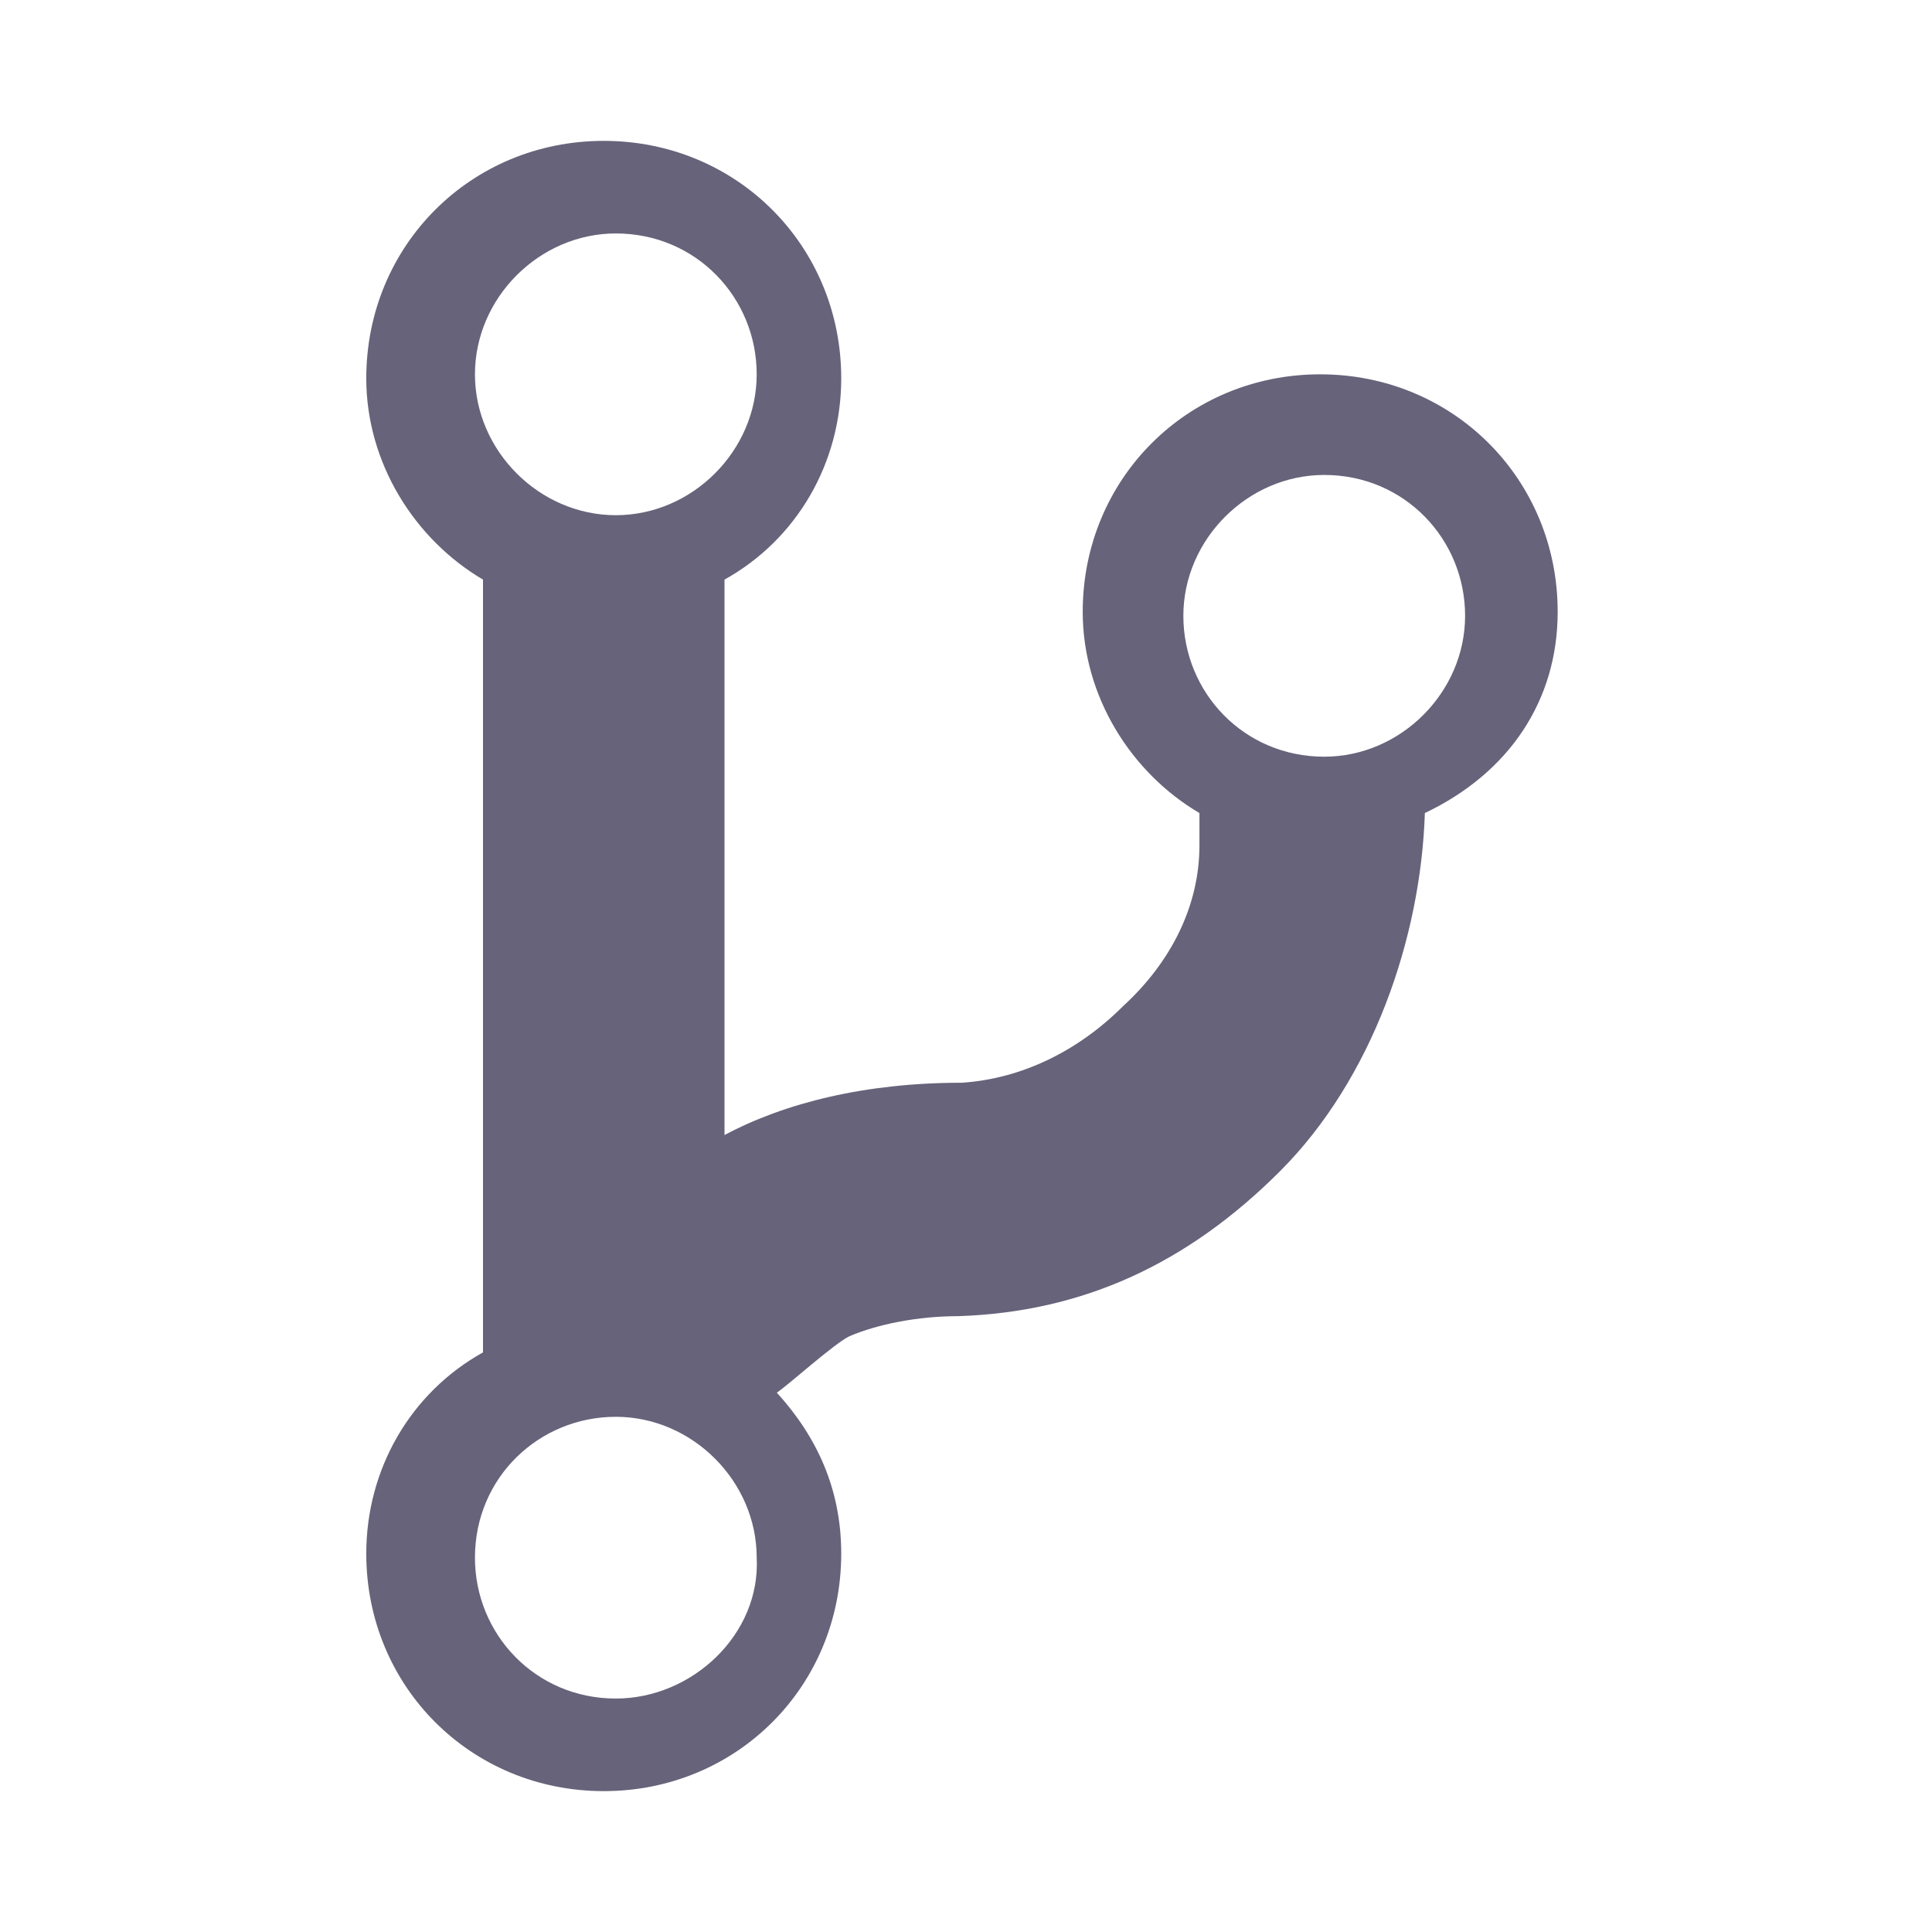<?xml version="1.0" encoding="utf-8"?>
<!-- Generator: Adobe Illustrator 19.1.0, SVG Export Plug-In . SVG Version: 6.00 Build 0)  -->
<svg version="1.1" id="Layer_1" xmlns:sketch="http://www.bohemiancoding.com/sketch/ns"
	 xmlns="http://www.w3.org/2000/svg" xmlns:xlink="http://www.w3.org/1999/xlink" x="0px" y="0px" viewBox="-575 33 48 48"
	 style="enable-background:new -575 33 48 48;" xml:space="preserve">
<style type="text/css">
	.st0{fill:#66637A;}
</style>
<title>forks</title>
<desc>Created with Sketch.</desc>
<g id="Page-1" sketch:type="MSPage">
	<g id="forks" sketch:type="MSArtboardGroup">
		<path id="Shape" sketch:type="MSShapeGroup" class="st0" d="M-536.3,48.2c0-3.3-2.6-5.9-5.9-5.9c-3.3,0-5.9,2.6-5.9,5.9
			c0,2.1,1.2,4,2.9,5v0.8c0,1.5-0.7,2.9-1.9,4c-1.1,1.1-2.5,1.8-4,1.9c-2.4,0-4.4,0.5-5.9,1.3V47.4c1.8-1,2.9-2.9,2.9-5
			c0-3.3-2.6-5.9-5.9-5.9c-3.3,0-5.9,2.6-5.9,5.9c0,2.1,1.2,4,2.9,5v19.2c-1.8,1-2.9,2.9-2.9,5c0,3.3,2.6,5.9,5.9,5.9
			c3.3,0,5.9-2.6,5.9-5.9c0-1.6-0.6-2.9-1.6-4c0.3-0.2,1.4-1.2,1.8-1.4c0.7-0.3,1.7-0.5,2.7-0.5c3.1-0.1,5.7-1.3,8-3.6
			c2.3-2.3,3.5-5.8,3.6-8.9l0,0C-537.5,52.2-536.3,50.4-536.3,48.2L-536.3,48.2z M-559.7,38.8c2,0,3.5,1.6,3.5,3.5s-1.6,3.5-3.5,3.5
			s-3.5-1.6-3.5-3.5S-561.6,38.8-559.7,38.8L-559.7,38.8z M-559.7,75.2c-2,0-3.5-1.6-3.5-3.5c0-2,1.6-3.5,3.5-3.5s3.5,1.6,3.5,3.5
			C-556.1,73.6-557.8,75.2-559.7,75.2L-559.7,75.2z M-542.1,51.8c-2,0-3.5-1.6-3.5-3.5s1.6-3.5,3.5-3.5c2,0,3.5,1.6,3.5,3.5
			S-540.2,51.8-542.1,51.8L-542.1,51.8z"/>
	</g>
</g>
</svg>